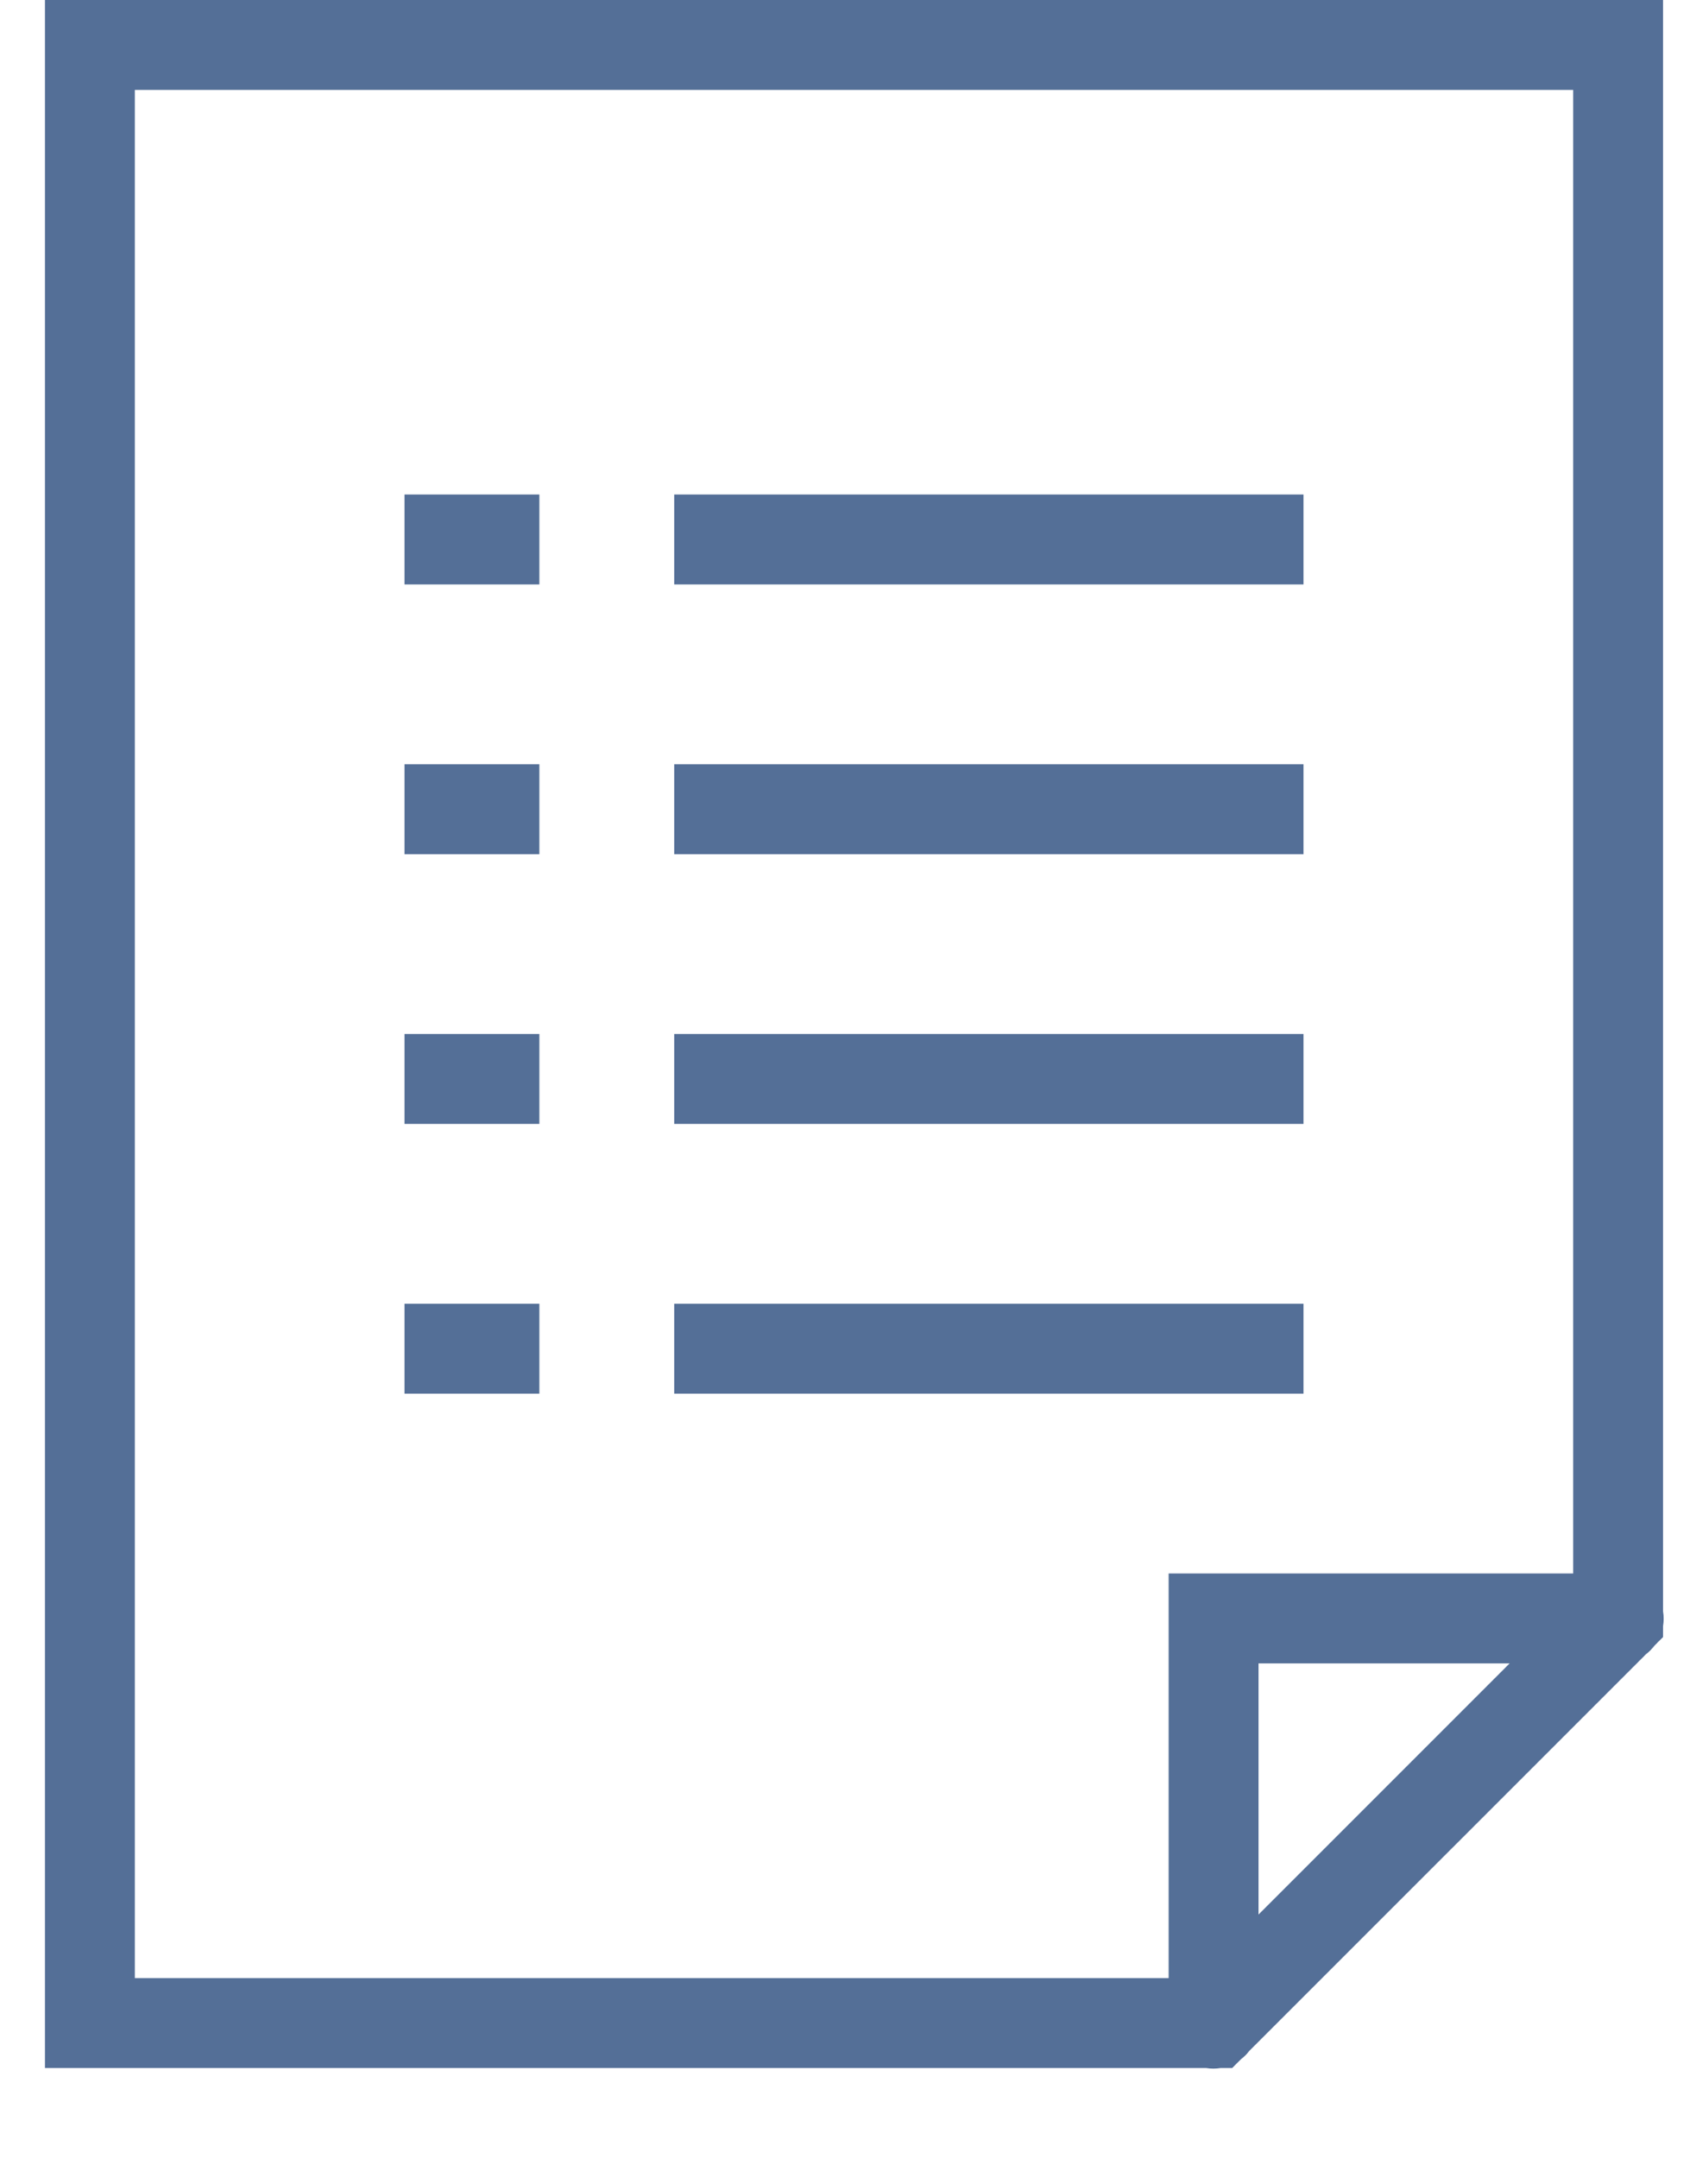 <svg width="19" height="24" viewBox="0 0 19 24" fill="none" xmlns="http://www.w3.org/2000/svg">
<path d="M0.5 0V23H1H13.416C13.47 23.009 13.525 23.009 13.579 23H13.707L13.804 22.903C13.838 22.877 13.87 22.846 13.896 22.811C13.897 22.811 13.898 22.81 13.898 22.809L18.31 18.398C18.346 18.37 18.378 18.338 18.405 18.302L18.5 18.207V18.084C18.509 18.03 18.509 17.975 18.5 17.921V0H0.5ZM1.5 1H17.5V17.5H13V22H1.5V1ZM4.5 5.5V6.5H6V5.5H4.5ZM7.5 5.5V6.5H14.5V5.5H7.5ZM4.5 8.5V9.5H6V8.5H4.5ZM7.5 8.5V9.5H14.5V8.5H7.5ZM4.5 11.5V12.5H6V11.5H4.5ZM7.5 11.5V12.5H14.5V11.5H7.5ZM4.5 14.5V15.5H6V14.5H4.5ZM7.5 14.5V15.5H14.5V14.5H7.5ZM14 18.5H16.793L14 21.293V18.5Z" fill="#546F97"/>
</svg>

